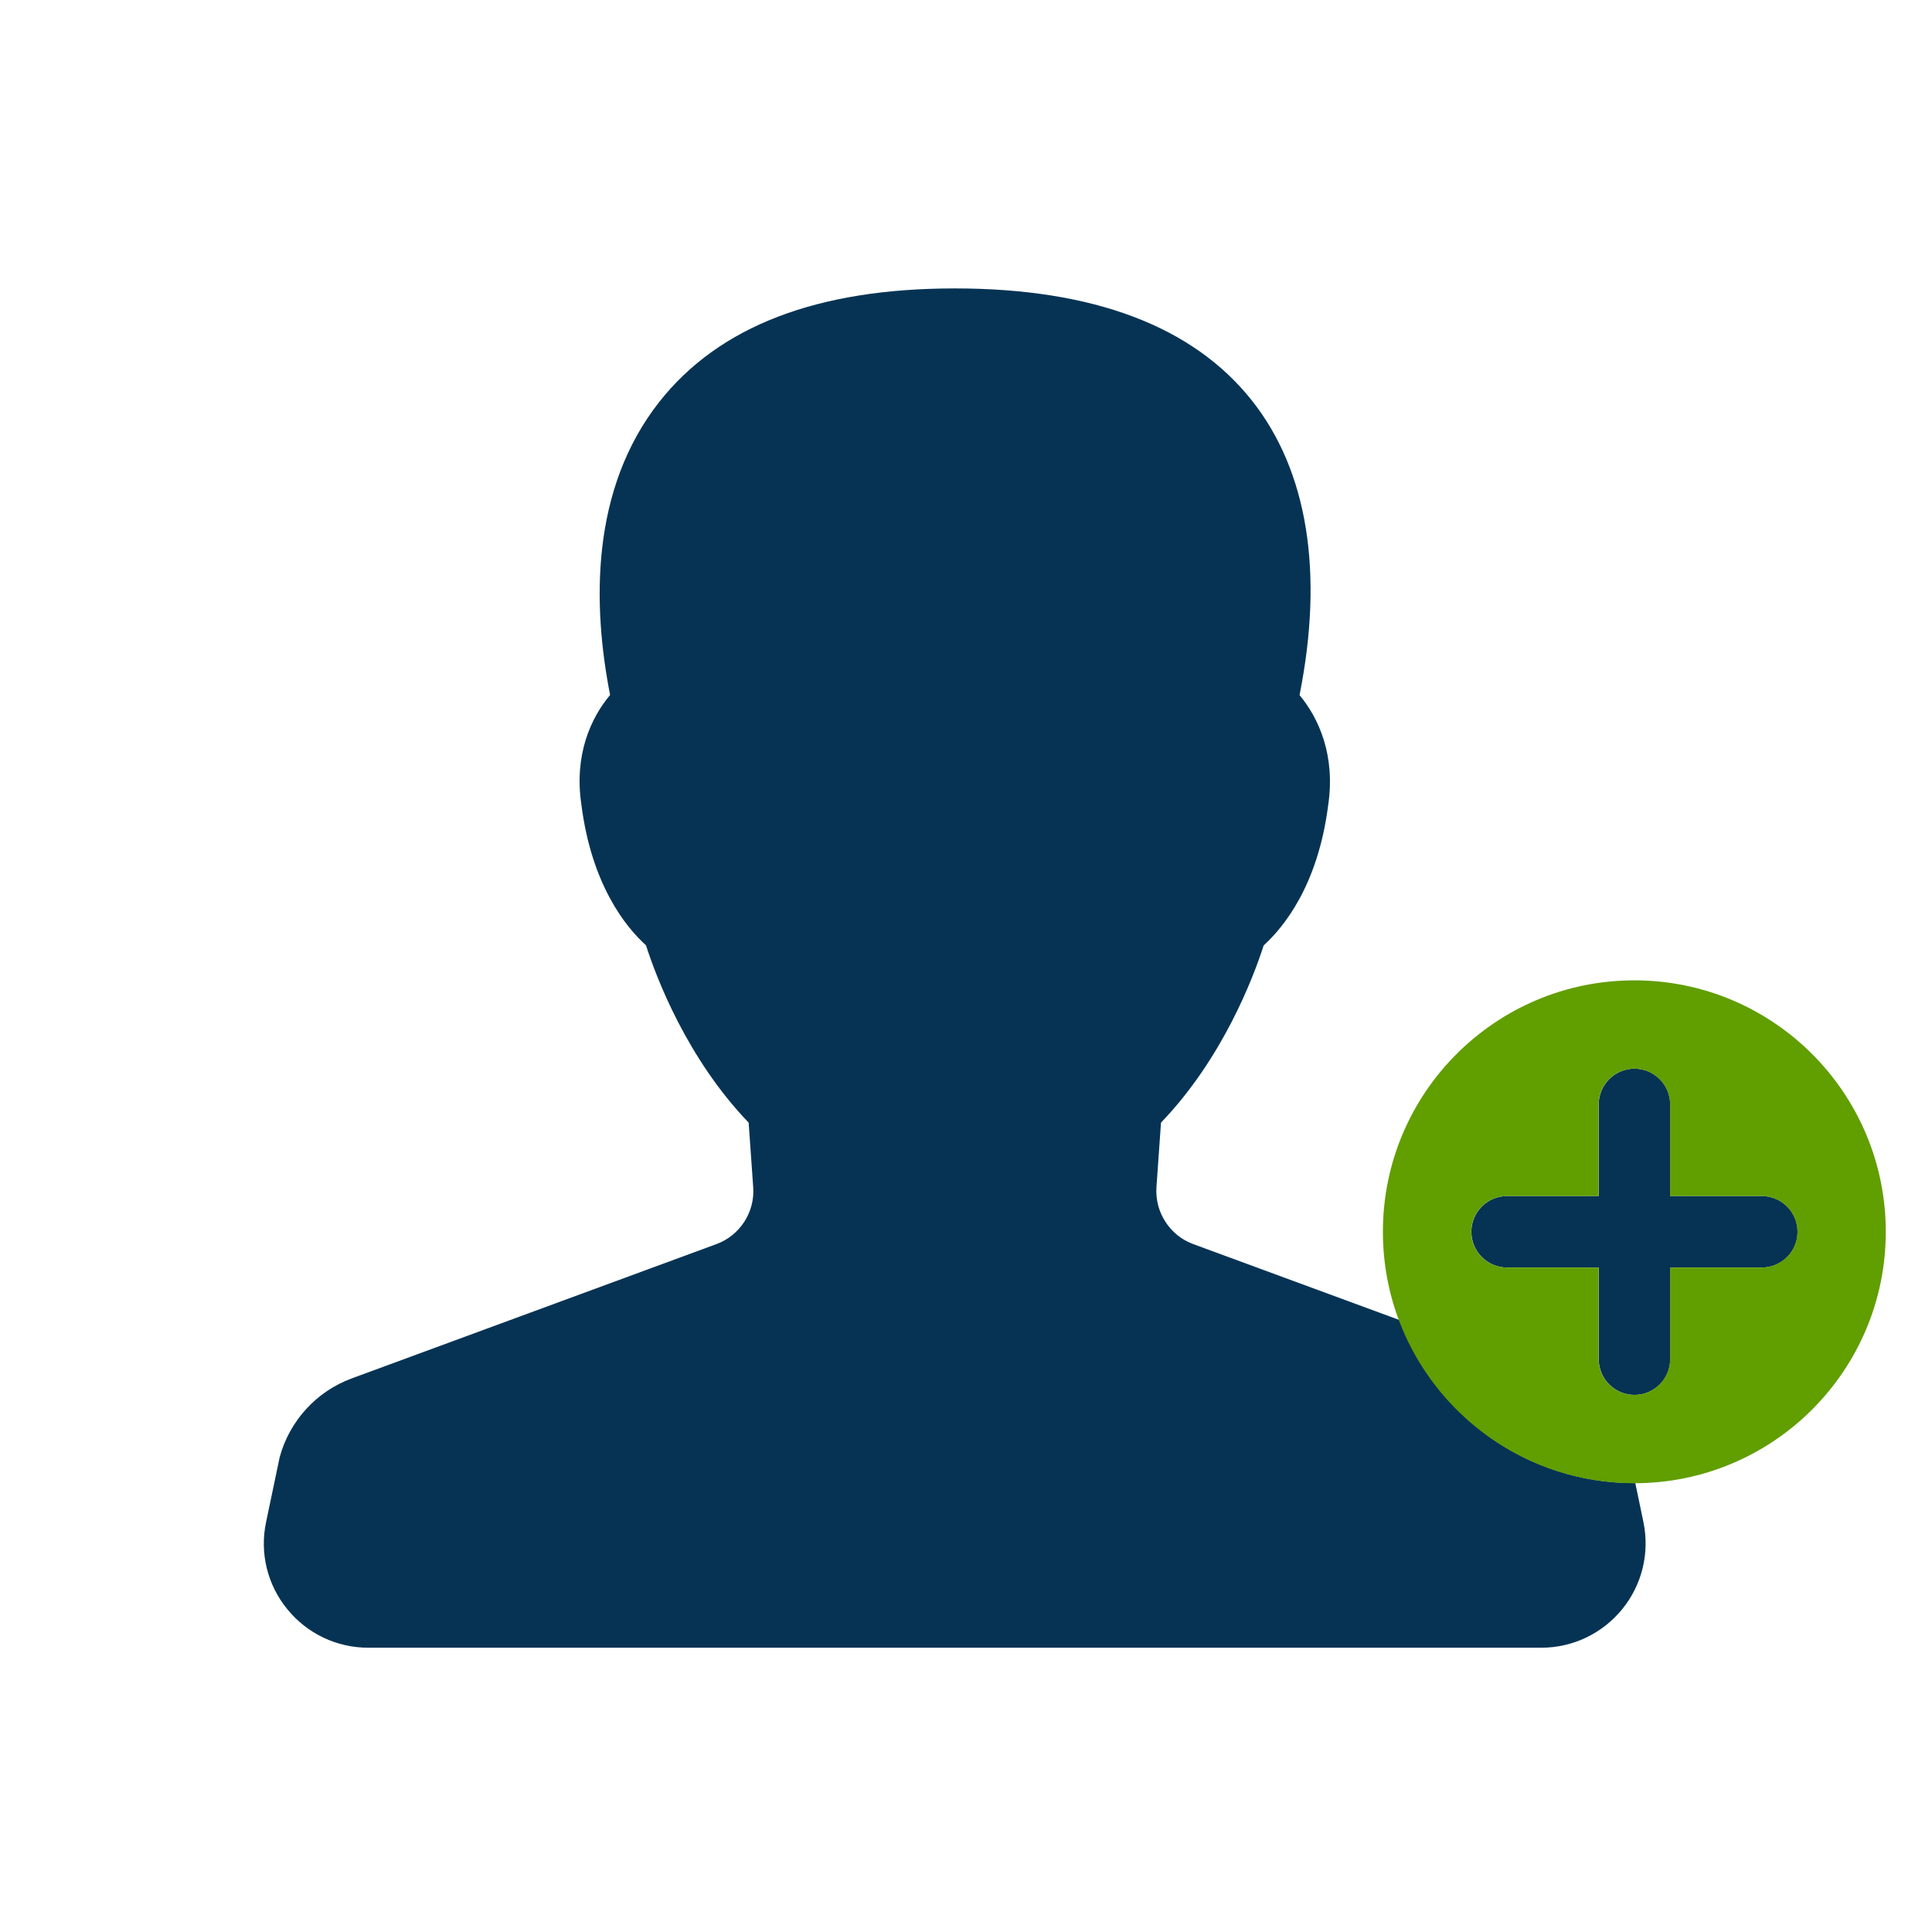 <svg width="140" height="140" viewBox="0 0 140 140" fill="none" xmlns="http://www.w3.org/2000/svg">
<path d="M118.51 107.47C118.51 107.47 118.46 107.47 118.44 107.47C110.63 107.47 104 102.55 101.4 95.65L86.46 90.15C84.77 89.53 83.68 87.84 83.8 86.04L84.13 81.35C88.6 76.7 90.82 70.84 91.57 68.51C93.04 67.17 95.5 64.14 96.24 58.38C96.79 54.74 95.56 52.04 94.17 50.37C95.94 41.48 94.76 34.14 90.73 29.04C86.46 23.64 79.21 20.9 69.19 20.9C59.17 20.9 52.1 23.66 47.8 29.09C42.76 35.47 42.94 43.88 44.21 50.36C42.81 52.03 41.59 54.71 42.13 58.31C42.87 64.12 45.34 67.17 46.81 68.5C47.56 70.84 49.78 76.7 54.25 81.35L54.58 86.04C54.71 87.84 53.61 89.53 51.92 90.15L25.5 99.88C22.94 100.82 20.99 102.95 20.27 105.58L19.28 110.3C18.81 112.54 19.37 114.84 20.82 116.61C22.26 118.38 24.4 119.4 26.69 119.4H111.68C113.97 119.4 116.1 118.38 117.55 116.61C118.99 114.84 119.55 112.54 119.09 110.3L118.5 107.47H118.51Z" fill="#063354"/>
<path d="M127.67 86.67H121.03V80.03C121.03 78.6 119.87 77.44 118.44 77.44C117.01 77.44 115.85 78.6 115.85 80.03V86.67H109.21C107.78 86.67 106.62 87.83 106.62 89.26C106.62 90.69 107.78 91.85 109.21 91.85H115.85V98.49C115.85 99.92 117.01 101.08 118.44 101.08C119.87 101.08 121.03 99.92 121.03 98.49V91.85H127.67C129.1 91.85 130.26 90.69 130.26 89.26C130.26 87.83 129.1 86.67 127.67 86.67Z" fill="#063354"/>
<path d="M118.43 71.04C108.37 71.04 100.21 79.2 100.21 89.26C100.21 99.32 108.37 107.48 118.43 107.48C128.49 107.48 136.65 99.32 136.65 89.26C136.65 79.2 128.49 71.04 118.43 71.04ZM127.66 91.85H121.02V98.49C121.02 99.92 119.86 101.08 118.43 101.08C117 101.08 115.84 99.92 115.84 98.49V91.85H109.2C107.77 91.85 106.61 90.69 106.61 89.26C106.61 87.83 107.77 86.67 109.2 86.67H115.84V80.03C115.84 78.6 117 77.44 118.43 77.44C119.86 77.44 121.02 78.6 121.02 80.03V86.67H127.66C129.09 86.67 130.25 87.83 130.25 89.26C130.25 90.69 129.09 91.85 127.66 91.85Z" fill="#619E00"/>
</svg>
